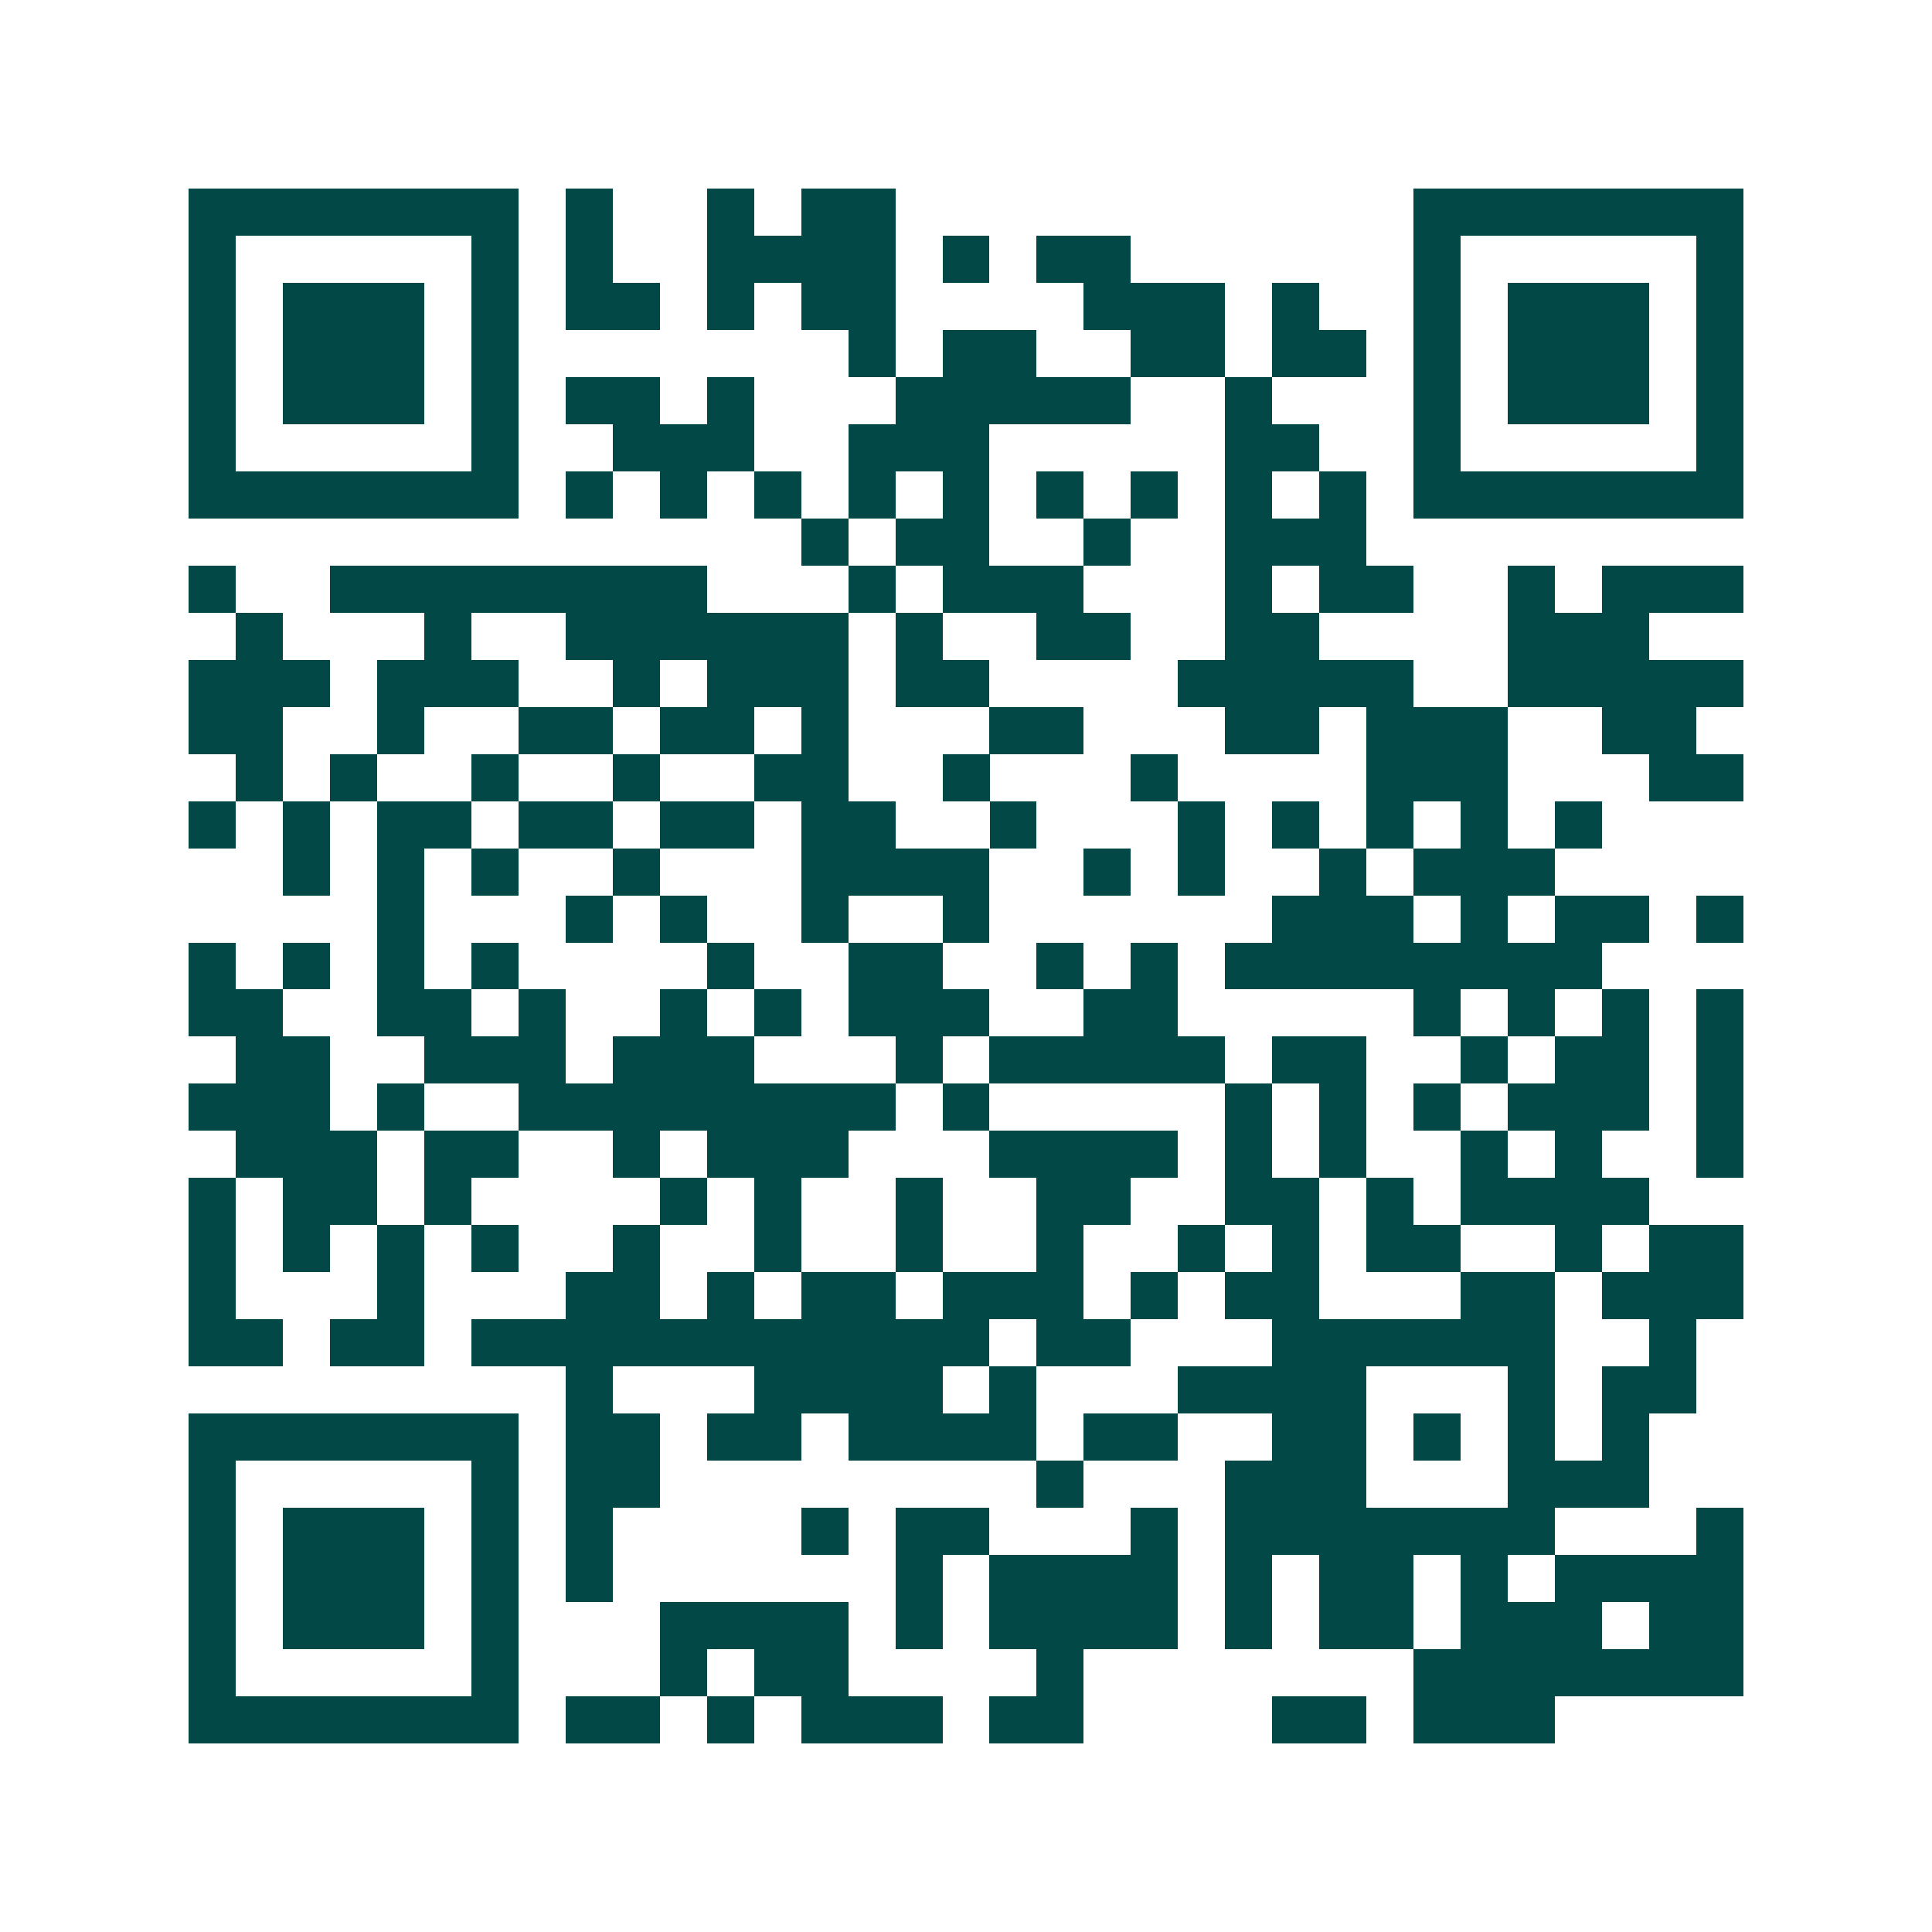 <svg xmlns="http://www.w3.org/2000/svg" width="200" height="200" viewBox="0 0 41 41" shape-rendering="crispEdges"><path fill="#ffffff" d="M0 0h41v41H0z"/><path stroke="#014847" d="M4 4.5h7m1 0h1m2 0h1m1 0h2m11 0h7M4 5.5h1m5 0h1m1 0h1m2 0h4m1 0h1m1 0h2m6 0h1m5 0h1M4 6.5h1m1 0h3m1 0h1m1 0h2m1 0h1m1 0h2m4 0h3m1 0h1m2 0h1m1 0h3m1 0h1M4 7.5h1m1 0h3m1 0h1m7 0h1m1 0h2m2 0h2m1 0h2m1 0h1m1 0h3m1 0h1M4 8.5h1m1 0h3m1 0h1m1 0h2m1 0h1m3 0h5m2 0h1m3 0h1m1 0h3m1 0h1M4 9.5h1m5 0h1m2 0h3m2 0h3m5 0h2m2 0h1m5 0h1M4 10.5h7m1 0h1m1 0h1m1 0h1m1 0h1m1 0h1m1 0h1m1 0h1m1 0h1m1 0h1m1 0h7M17 11.5h1m1 0h2m2 0h1m2 0h3M4 12.5h1m2 0h8m3 0h1m1 0h3m3 0h1m1 0h2m2 0h1m1 0h3M5 13.5h1m3 0h1m2 0h6m1 0h1m2 0h2m2 0h2m4 0h3M4 14.5h3m1 0h3m2 0h1m1 0h3m1 0h2m4 0h5m2 0h5M4 15.5h2m2 0h1m2 0h2m1 0h2m1 0h1m3 0h2m3 0h2m1 0h3m2 0h2M5 16.5h1m1 0h1m2 0h1m2 0h1m2 0h2m2 0h1m3 0h1m4 0h3m3 0h2M4 17.5h1m1 0h1m1 0h2m1 0h2m1 0h2m1 0h2m2 0h1m3 0h1m1 0h1m1 0h1m1 0h1m1 0h1M6 18.5h1m1 0h1m1 0h1m2 0h1m3 0h4m2 0h1m1 0h1m2 0h1m1 0h3M8 19.5h1m3 0h1m1 0h1m2 0h1m2 0h1m6 0h3m1 0h1m1 0h2m1 0h1M4 20.5h1m1 0h1m1 0h1m1 0h1m4 0h1m2 0h2m2 0h1m1 0h1m1 0h8M4 21.5h2m2 0h2m1 0h1m2 0h1m1 0h1m1 0h3m2 0h2m5 0h1m1 0h1m1 0h1m1 0h1M5 22.5h2m2 0h3m1 0h3m3 0h1m1 0h5m1 0h2m2 0h1m1 0h2m1 0h1M4 23.5h3m1 0h1m2 0h8m1 0h1m5 0h1m1 0h1m1 0h1m1 0h3m1 0h1M5 24.5h3m1 0h2m2 0h1m1 0h3m3 0h4m1 0h1m1 0h1m2 0h1m1 0h1m2 0h1M4 25.5h1m1 0h2m1 0h1m4 0h1m1 0h1m2 0h1m2 0h2m2 0h2m1 0h1m1 0h4M4 26.5h1m1 0h1m1 0h1m1 0h1m2 0h1m2 0h1m2 0h1m2 0h1m2 0h1m1 0h1m1 0h2m2 0h1m1 0h2M4 27.5h1m3 0h1m3 0h2m1 0h1m1 0h2m1 0h3m1 0h1m1 0h2m3 0h2m1 0h3M4 28.5h2m1 0h2m1 0h11m1 0h2m3 0h6m2 0h1M12 29.5h1m3 0h4m1 0h1m3 0h4m3 0h1m1 0h2M4 30.5h7m1 0h2m1 0h2m1 0h4m1 0h2m2 0h2m1 0h1m1 0h1m1 0h1M4 31.5h1m5 0h1m1 0h2m8 0h1m3 0h3m3 0h3M4 32.5h1m1 0h3m1 0h1m1 0h1m4 0h1m1 0h2m3 0h1m1 0h7m3 0h1M4 33.5h1m1 0h3m1 0h1m1 0h1m6 0h1m1 0h4m1 0h1m1 0h2m1 0h1m1 0h4M4 34.5h1m1 0h3m1 0h1m3 0h4m1 0h1m1 0h4m1 0h1m1 0h2m1 0h3m1 0h2M4 35.5h1m5 0h1m3 0h1m1 0h2m4 0h1m7 0h7M4 36.5h7m1 0h2m1 0h1m1 0h3m1 0h2m4 0h2m1 0h3"/></svg>
